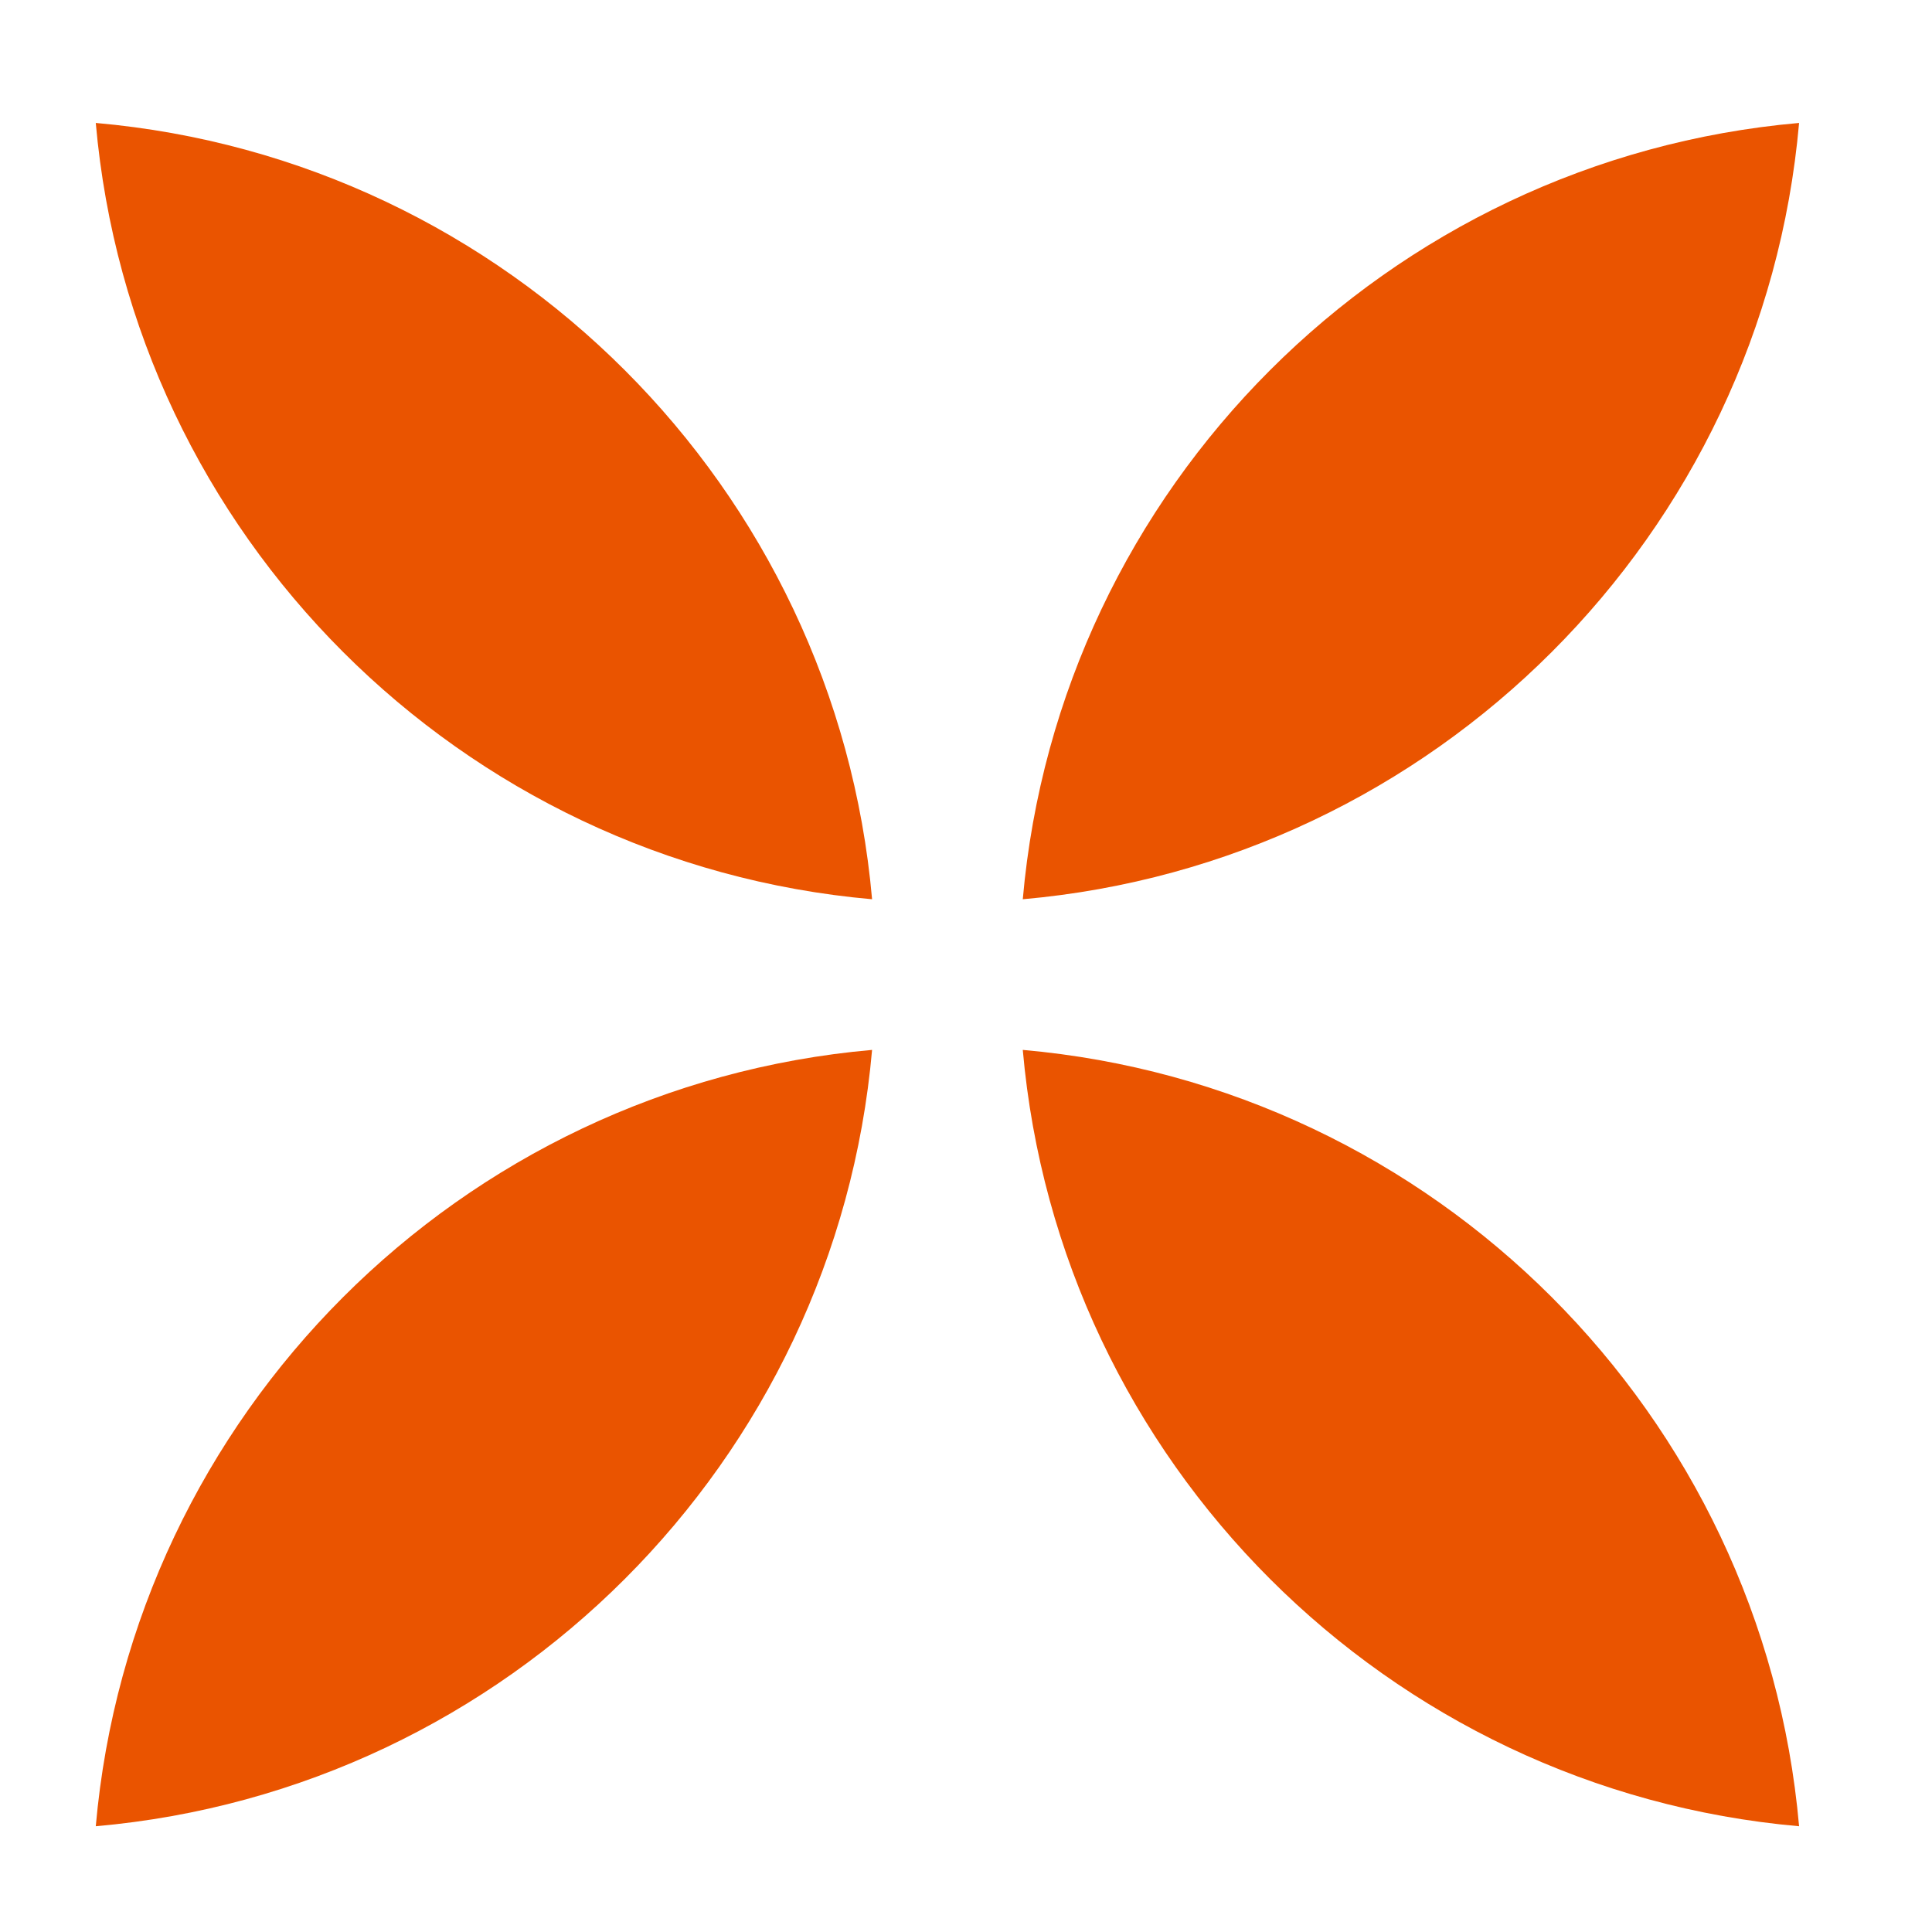 <svg width="49" height="49" viewBox="0 0 49 49" fill="none" xmlns="http://www.w3.org/2000/svg">
<path d="M25.94 22.807C36.387 21.887 44.709 13.565 45.629 3.118C35.181 4.037 26.859 12.359 25.94 22.807Z" fill="#EA5400"/>
<path d="M22.118 22.807C11.67 21.887 3.349 13.565 2.429 3.118C12.876 4.037 21.198 12.359 22.118 22.807Z" fill="#EA5400"/>
<path d="M25.94 26.628C36.387 27.548 44.709 35.87 45.629 46.318C35.181 45.398 26.859 37.076 25.94 26.628Z" fill="#EA5400"/>
<path d="M22.118 26.628C11.67 27.548 3.349 35.87 2.429 46.318C12.876 45.398 21.198 37.076 22.118 26.628Z" fill="#EA5400"/>
</svg>
